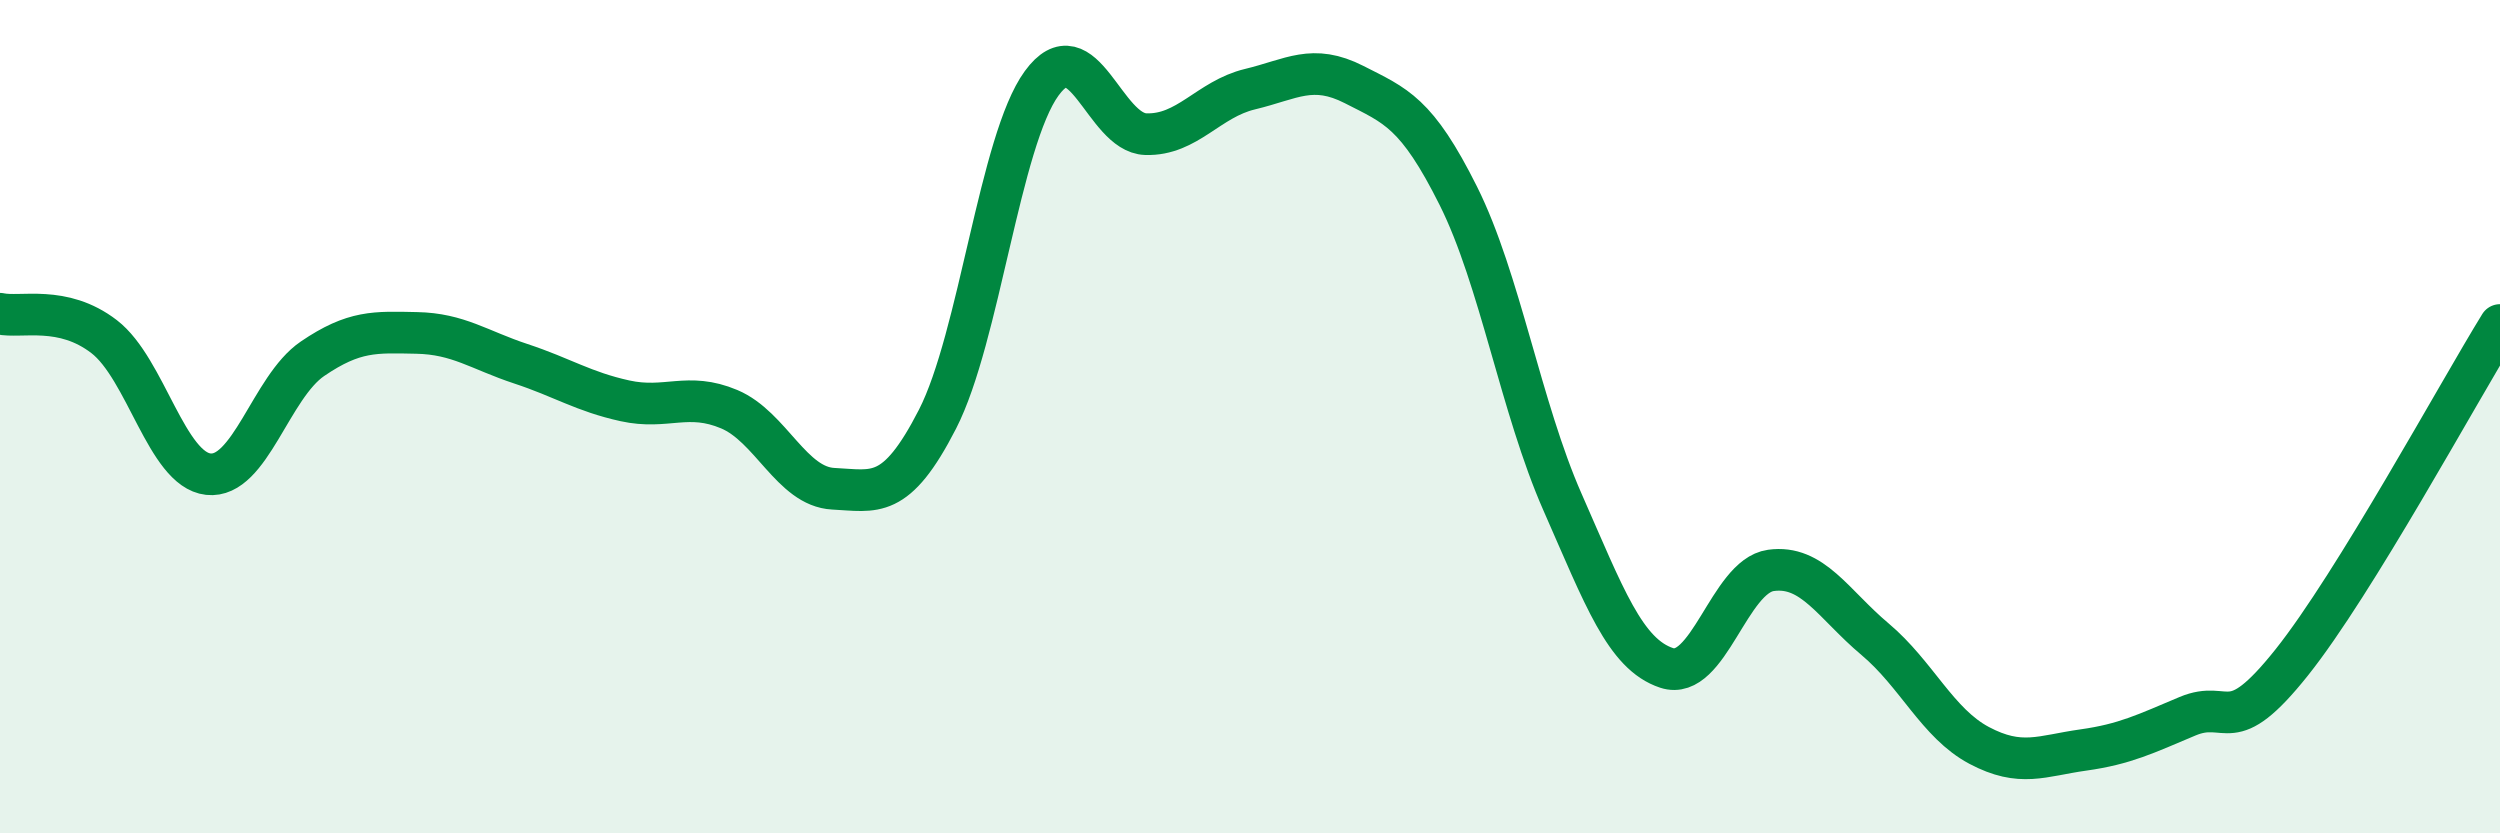 
    <svg width="60" height="20" viewBox="0 0 60 20" xmlns="http://www.w3.org/2000/svg">
      <path
        d="M 0,7.53 C 0.5,7.64 1.5,7.31 2.5,8.08 C 3.5,8.85 4,11.27 5,11.38 C 6,11.49 6.5,9.29 7.5,8.61 C 8.5,7.93 9,7.97 10,7.99 C 11,8.01 11.5,8.4 12.5,8.73 C 13.5,9.06 14,9.4 15,9.62 C 16,9.84 16.5,9.4 17.5,9.82 C 18.5,10.24 19,11.68 20,11.73 C 21,11.78 21.5,12.01 22.5,10.06 C 23.5,8.11 24,3.37 25,2 C 26,0.63 26.5,3.19 27.5,3.22 C 28.5,3.25 29,2.38 30,2.14 C 31,1.9 31.5,1.52 32.5,2.03 C 33.5,2.54 34,2.7 35,4.7 C 36,6.7 36.5,9.78 37.5,12.05 C 38.5,14.32 39,15.7 40,16.03 C 41,16.36 41.5,13.83 42.5,13.69 C 43.5,13.55 44,14.5 45,15.34 C 46,16.18 46.5,17.36 47.5,17.89 C 48.5,18.42 49,18.14 50,18 C 51,17.86 51.5,17.61 52.5,17.19 C 53.5,16.77 53.5,17.78 55,15.9 C 56.5,14.02 59,9.42 60,7.8L60 20L0 20Z"
        fill="#008740"
        opacity="0.1"
        stroke-linecap="round"
        stroke-linejoin="round"
      />
      <path
        d="M 0,7.53 C 0.5,7.64 1.5,7.31 2.5,8.08 C 3.5,8.85 4,11.27 5,11.38 C 6,11.49 6.5,9.29 7.5,8.61 C 8.5,7.93 9,7.97 10,7.99 C 11,8.01 11.5,8.4 12.5,8.73 C 13.5,9.06 14,9.4 15,9.62 C 16,9.84 16.5,9.4 17.5,9.82 C 18.5,10.24 19,11.68 20,11.73 C 21,11.78 21.5,12.01 22.5,10.06 C 23.5,8.11 24,3.37 25,2 C 26,0.63 26.5,3.19 27.5,3.22 C 28.5,3.25 29,2.38 30,2.14 C 31,1.9 31.5,1.52 32.5,2.03 C 33.5,2.54 34,2.7 35,4.7 C 36,6.7 36.5,9.78 37.5,12.05 C 38.5,14.32 39,15.7 40,16.03 C 41,16.36 41.5,13.83 42.5,13.69 C 43.5,13.55 44,14.5 45,15.34 C 46,16.18 46.5,17.36 47.5,17.89 C 48.5,18.42 49,18.14 50,18 C 51,17.86 51.5,17.61 52.5,17.19 C 53.5,16.77 53.5,17.78 55,15.9 C 56.5,14.02 59,9.42 60,7.8"
        stroke="#008740"
        stroke-width="1"
        fill="none"
        stroke-linecap="round"
        stroke-linejoin="round"
      />
    </svg>
  